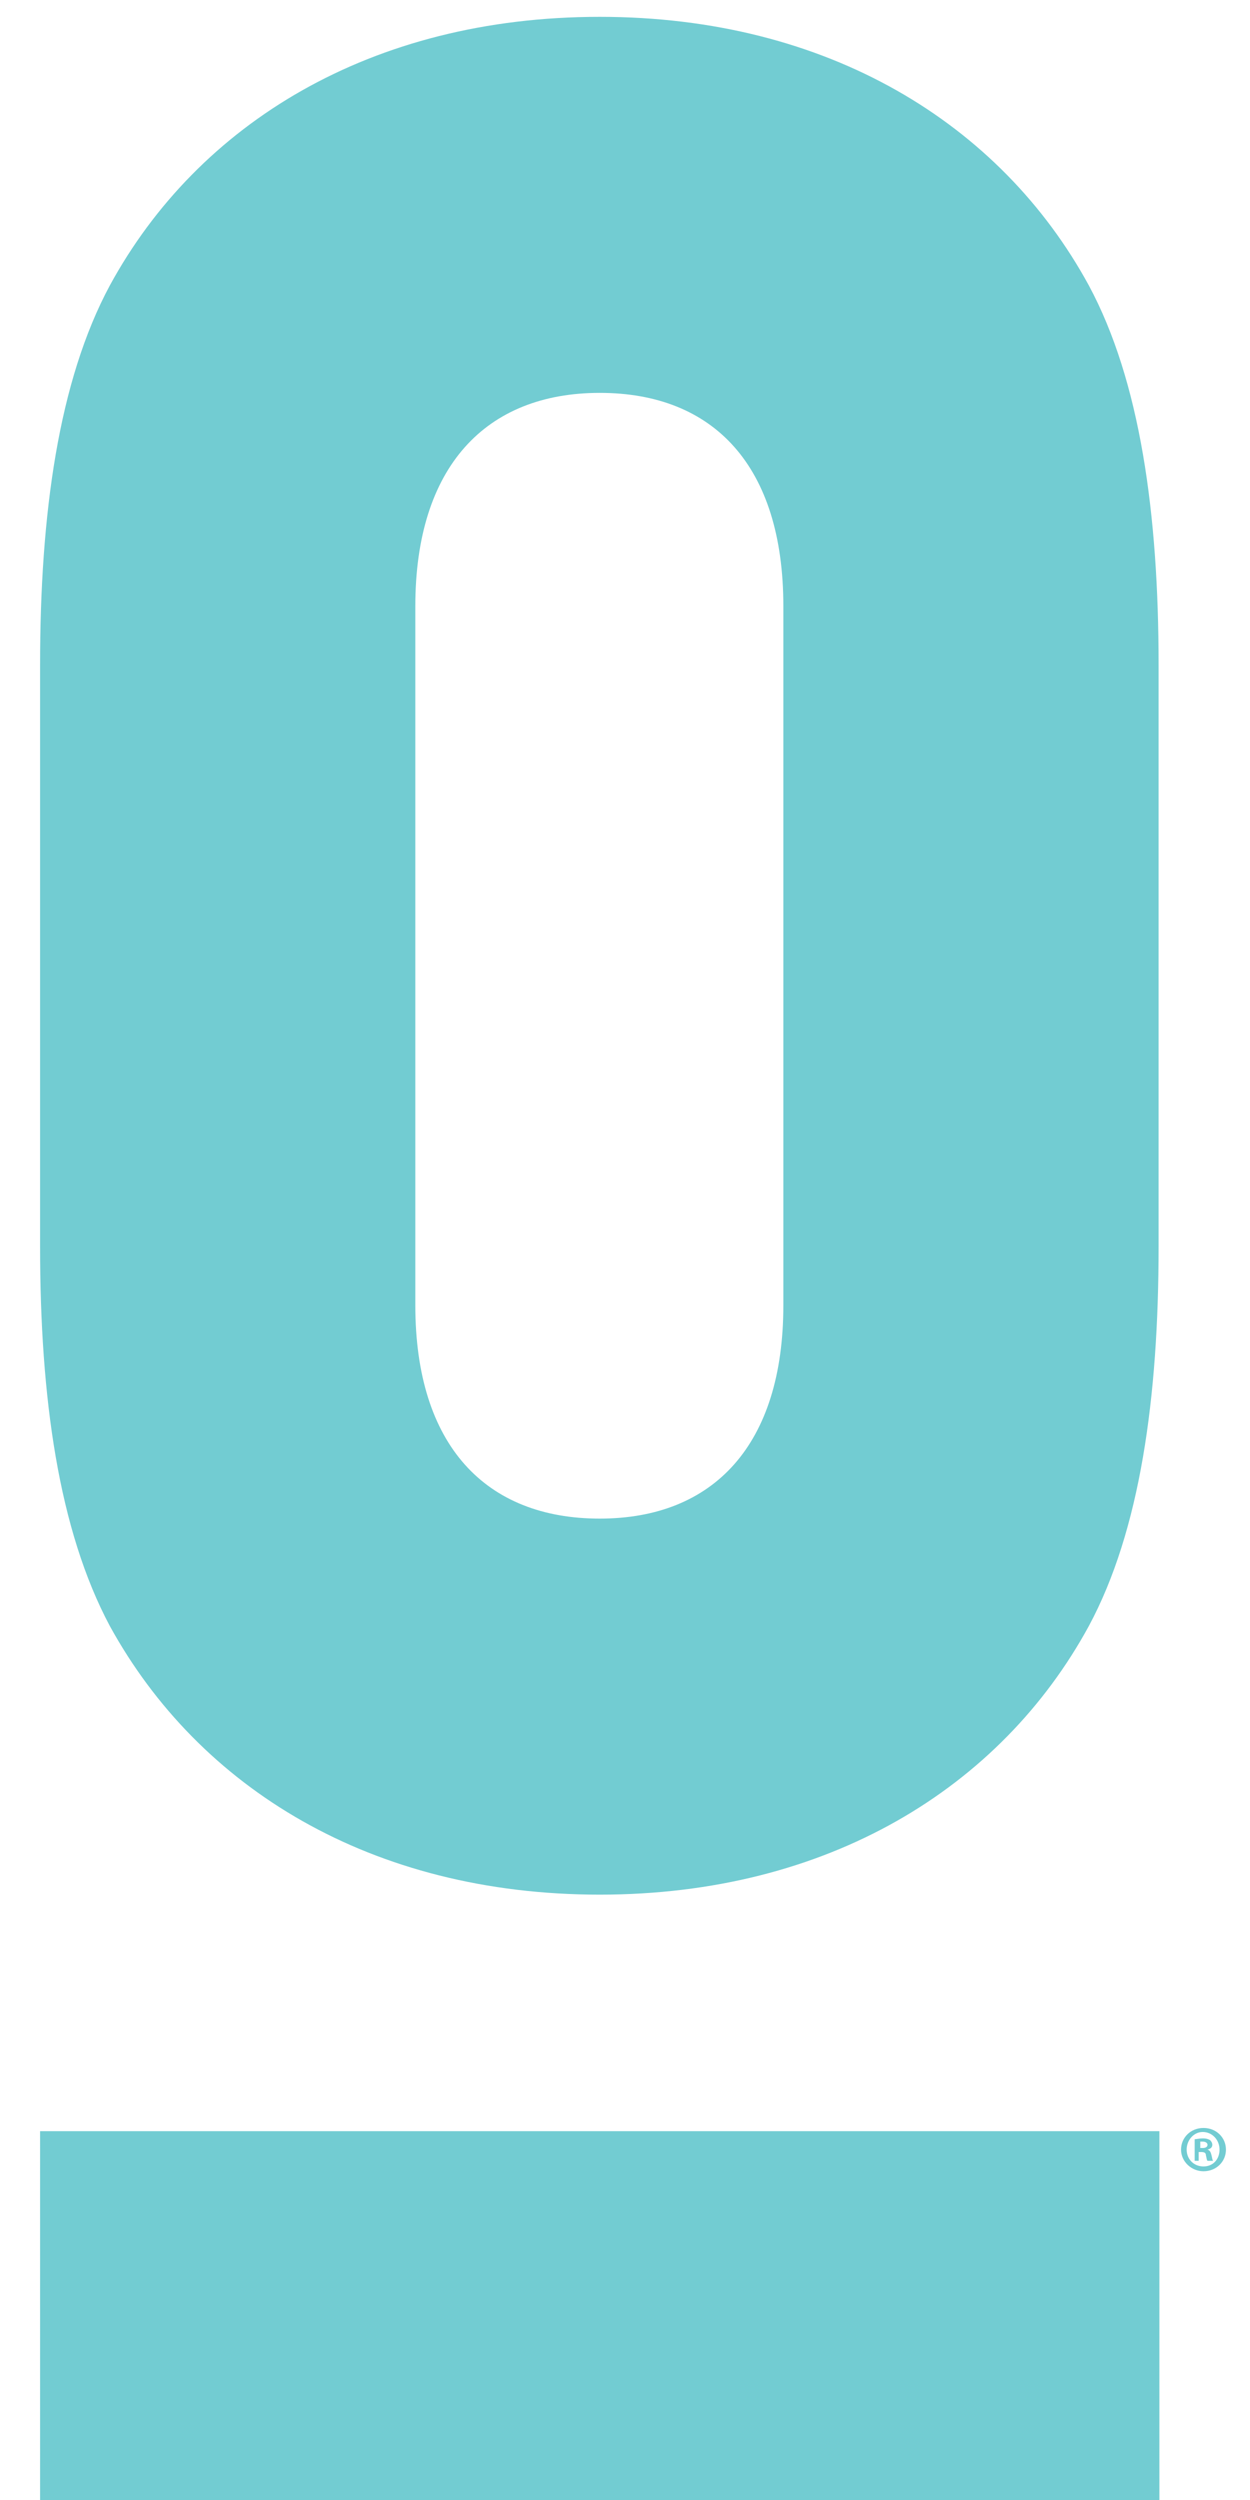 <?xml version="1.0" encoding="utf-8"?>
<!-- Generator: Adobe Illustrator 22.0.1, SVG Export Plug-In . SVG Version: 6.00 Build 0)  -->
<svg version="1.1" id="Isolation_Mode" xmlns="http://www.w3.org/2000/svg" xmlns:xlink="http://www.w3.org/1999/xlink" x="0px"
	 y="0px" viewBox="0 0 155.9 311.8" style="enable-background:new 0 0 155.9 311.8;" xml:space="preserve">
<style type="text/css">
	.st0{fill:#72ccd2;}
</style>
<g>
	<path class="st0" d="M5,82.9c0-18.8,2.3-35.4,8.7-47.3c11-20.2,32.6-33.5,61.1-33.5c28.4,0,50,13.3,61,33.5
		c6.4,11.9,8.7,28.5,8.7,47.3v72.6c0,18.8-2.3,35.4-8.7,47.3c-11,20.2-32.6,33.5-61,33.5c-28.5,0-50-13.3-61.1-33.5
		C7.3,190.8,5,174.3,5,155.5V82.9z M51.8,162.8c0,17.5,8.8,26.6,23,26.6c14.2,0,22.9-9.2,22.9-26.6V75.6c0-17.5-8.7-26.6-22.9-26.6
		c-14.2,0-23,9.2-23,26.6V162.8z"/>
	<rect x="5" y="265.8" class="st0" width="139.6" height="46.1"/>
</g>
<g>
	<path class="st0" d="M152.9,268.1c0,1.5-1.2,2.7-2.8,2.7c-1.5,0-2.8-1.2-2.8-2.7c0-1.5,1.2-2.7,2.8-2.7
		C151.7,265.4,152.9,266.6,152.9,268.1z M148,268.1c0,1.2,0.9,2.1,2.1,2.1c1.2,0,2-0.9,2-2.1c0-1.2-0.9-2.2-2.1-2.2
		C148.9,265.9,148,266.9,148,268.1z M149.7,269.5H149v-2.7c0.2,0,0.6-0.1,1-0.1c0.5,0,0.7,0.1,0.9,0.2c0.1,0.1,0.3,0.3,0.3,0.6
		c0,0.3-0.2,0.5-0.6,0.6v0c0.3,0.1,0.4,0.3,0.5,0.7c0.1,0.4,0.1,0.6,0.2,0.7h-0.7c-0.1-0.1-0.1-0.3-0.2-0.7c0-0.3-0.2-0.4-0.6-0.4
		h-0.3V269.5z M149.7,267.9h0.3c0.3,0,0.6-0.1,0.6-0.4c0-0.2-0.2-0.4-0.6-0.4c-0.2,0-0.3,0-0.3,0V267.9z"/>
</g>
</svg>
